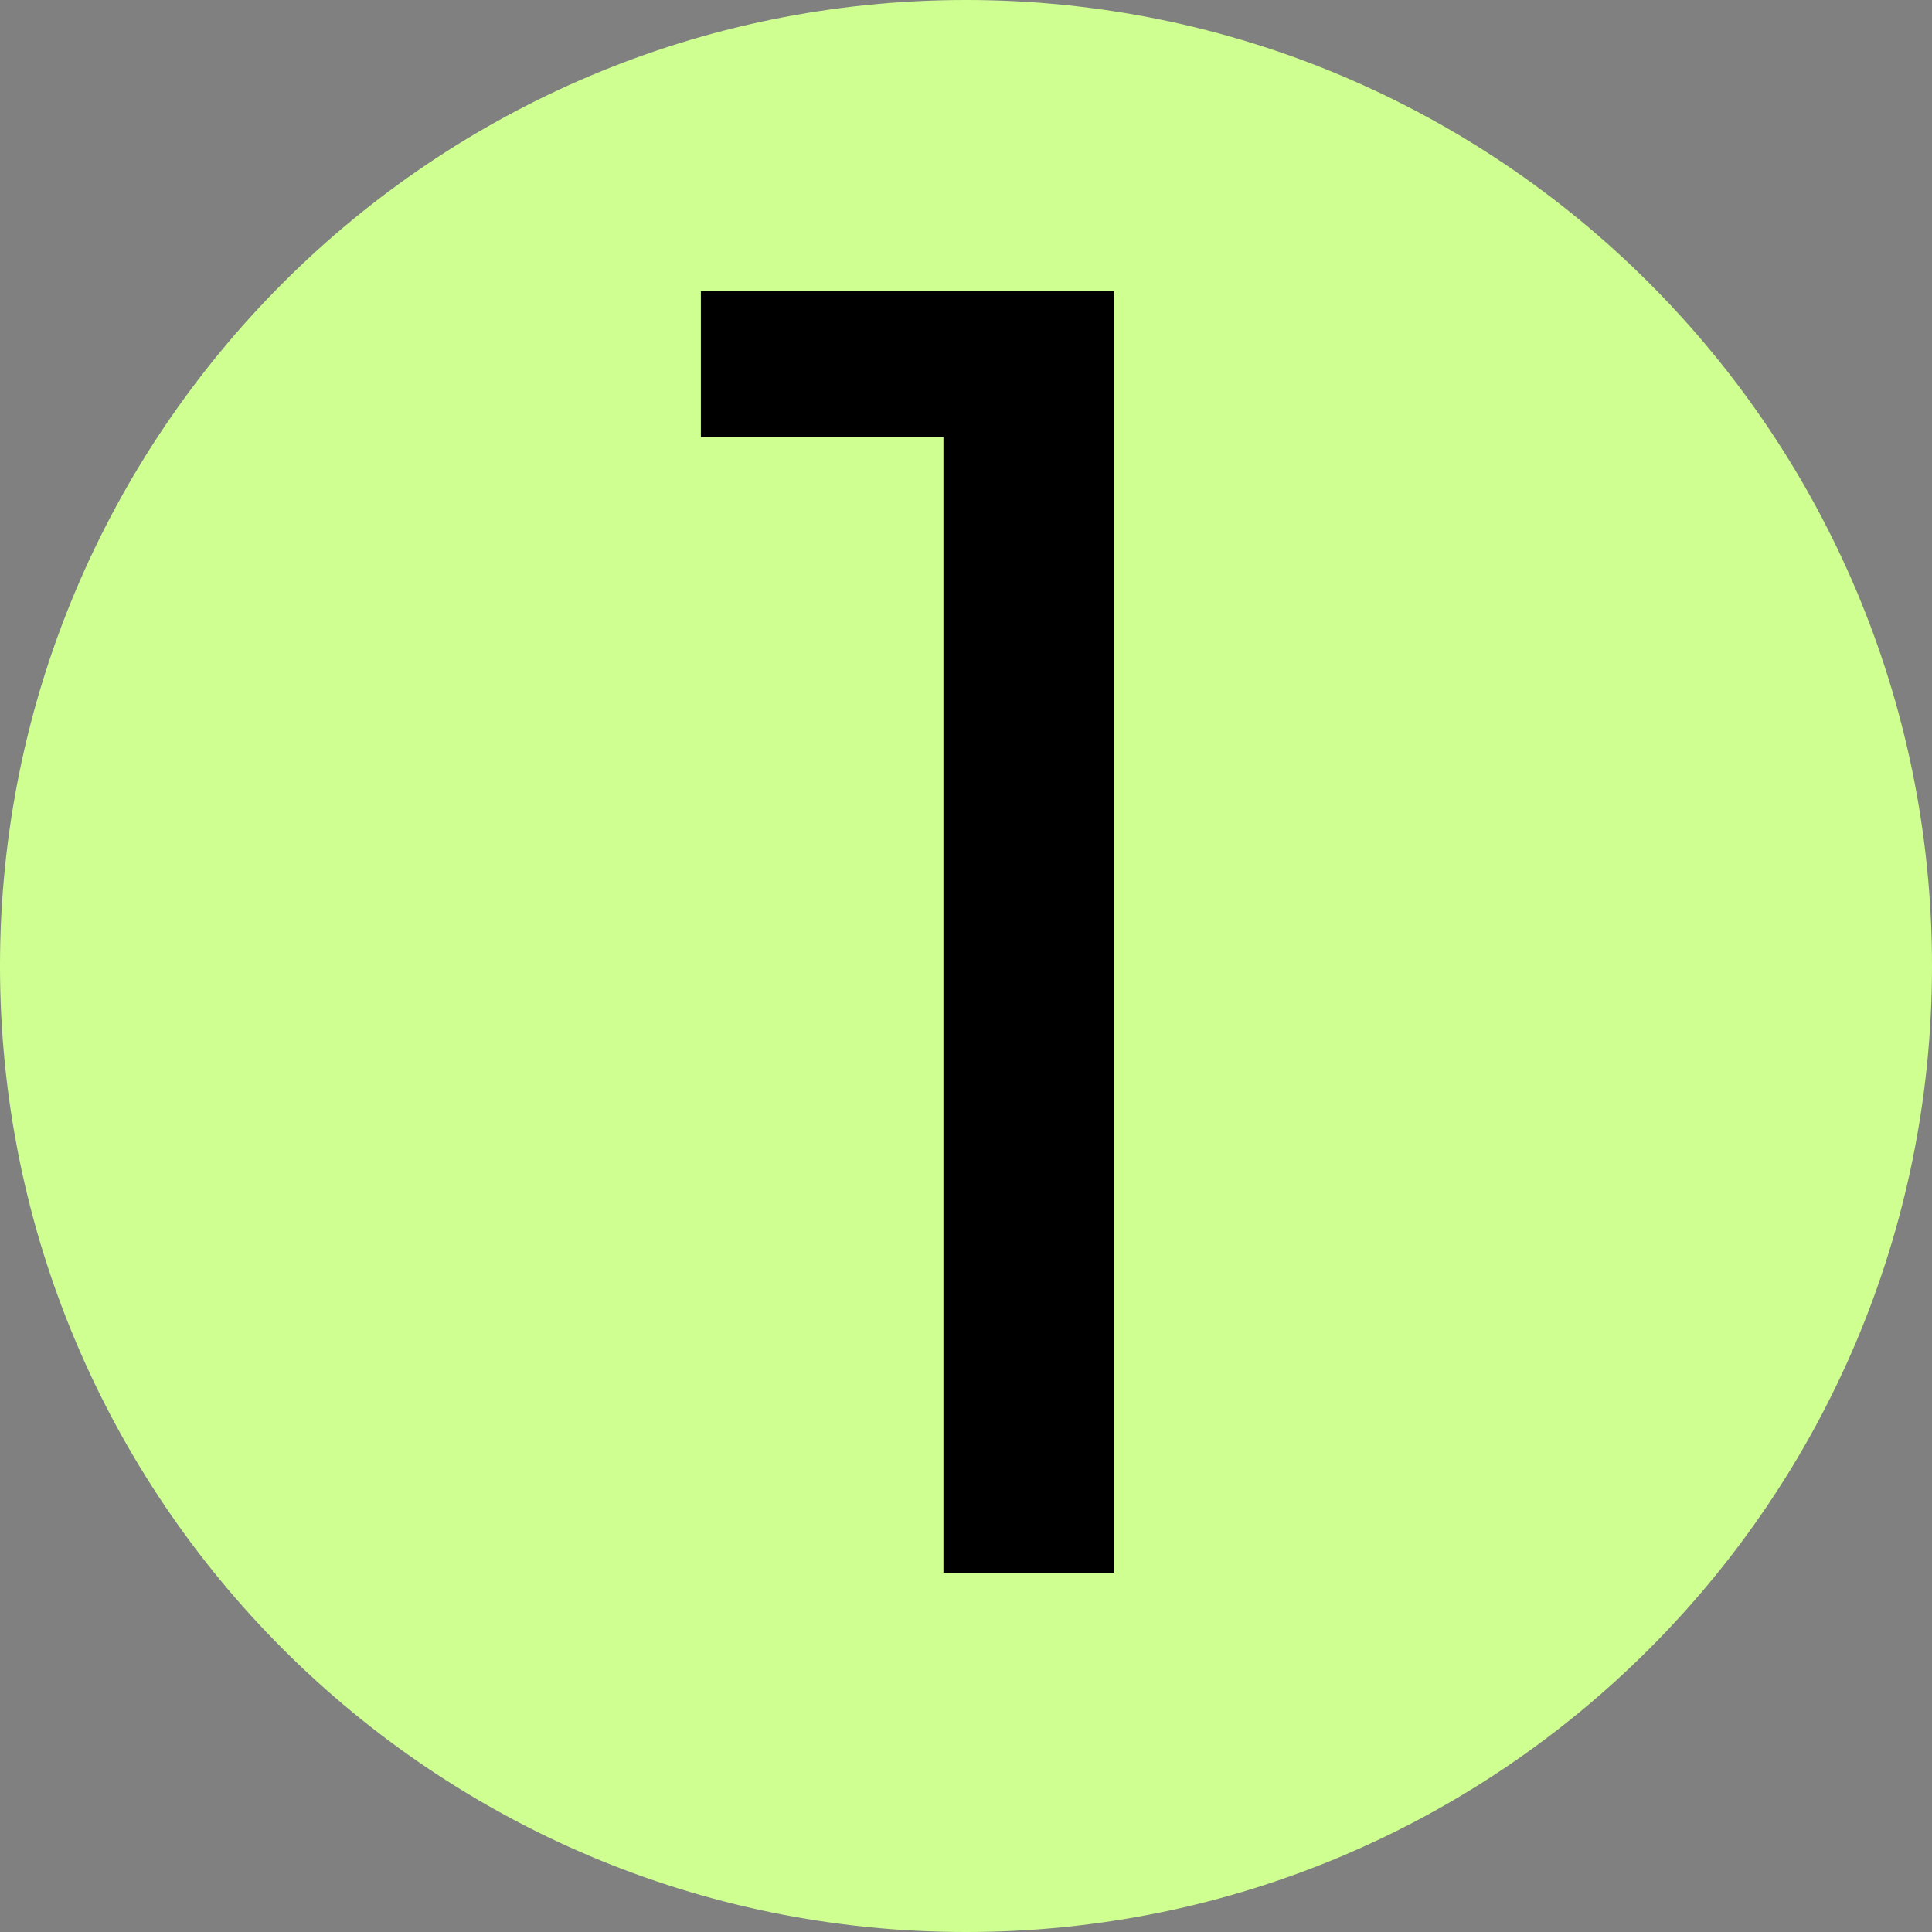 <svg version="1.2" preserveAspectRatio="xMidYMid meet" height="1600" viewBox="0 0 1200 1200" zoomAndPan="magnify" width="1600" xmlns:xlink="http://www.w3.org/1999/xlink" xmlns="http://www.w3.org/2000/svg"><rect x="0" y="0" width="1200" height="1200" fill="#808080" stroke="none"/><defs><clipPath id="f38ad90e41"><path d="M 600 0 C 268.629 0 0 268.629 0 600 C 0 931.371 268.629 1200 600 1200 C 931.371 1200 1200 931.371 1200 600 C 1200 268.629 931.371 0 600 0 Z M 600 0"></path></clipPath><clipPath id="22fca09ac0"><path d="M 600 0 C 268.629 0 0 268.629 0 600 C 0 931.371 268.629 1200 600 1200 C 931.371 1200 1200 931.371 1200 600 C 1200 268.629 931.371 0 600 0 Z M 600 0"></path></clipPath><clipPath id="f73220a0a1"><rect height="1200" y="0" width="1200" x="0"></rect></clipPath><clipPath id="c4473d9925"><rect height="1200" y="0" width="427" x="0"></rect></clipPath></defs><g id="11637f9d51"><g clip-path="url(#f38ad90e41)" clip-rule="nonzero"><g transform="matrix(1,0,0,1,0,-0)"><g clip-path="url(#f73220a0a1)"><g clip-path="url(#22fca09ac0)" clip-rule="nonzero"><rect style="fill:#cfff91;fill-opacity:1;stroke:none;" y="0" height="1200" width="1200" x="0"></rect></g></g></g></g><g transform="matrix(1,0,0,1,395,-0)"><g clip-path="url(#c4473d9925)"><g style="fill:#000000;fill-opacity:1;"><g transform="translate(0.776, 976.888)"><path d="M 190.219 0 L 190.219 -705.328 L 39.547 -705.328 L 39.547 -796.156 L 296.016 -796.156 L 296.016 0 Z M 190.219 0" style="stroke:none"></path></g></g></g></g></g></svg>